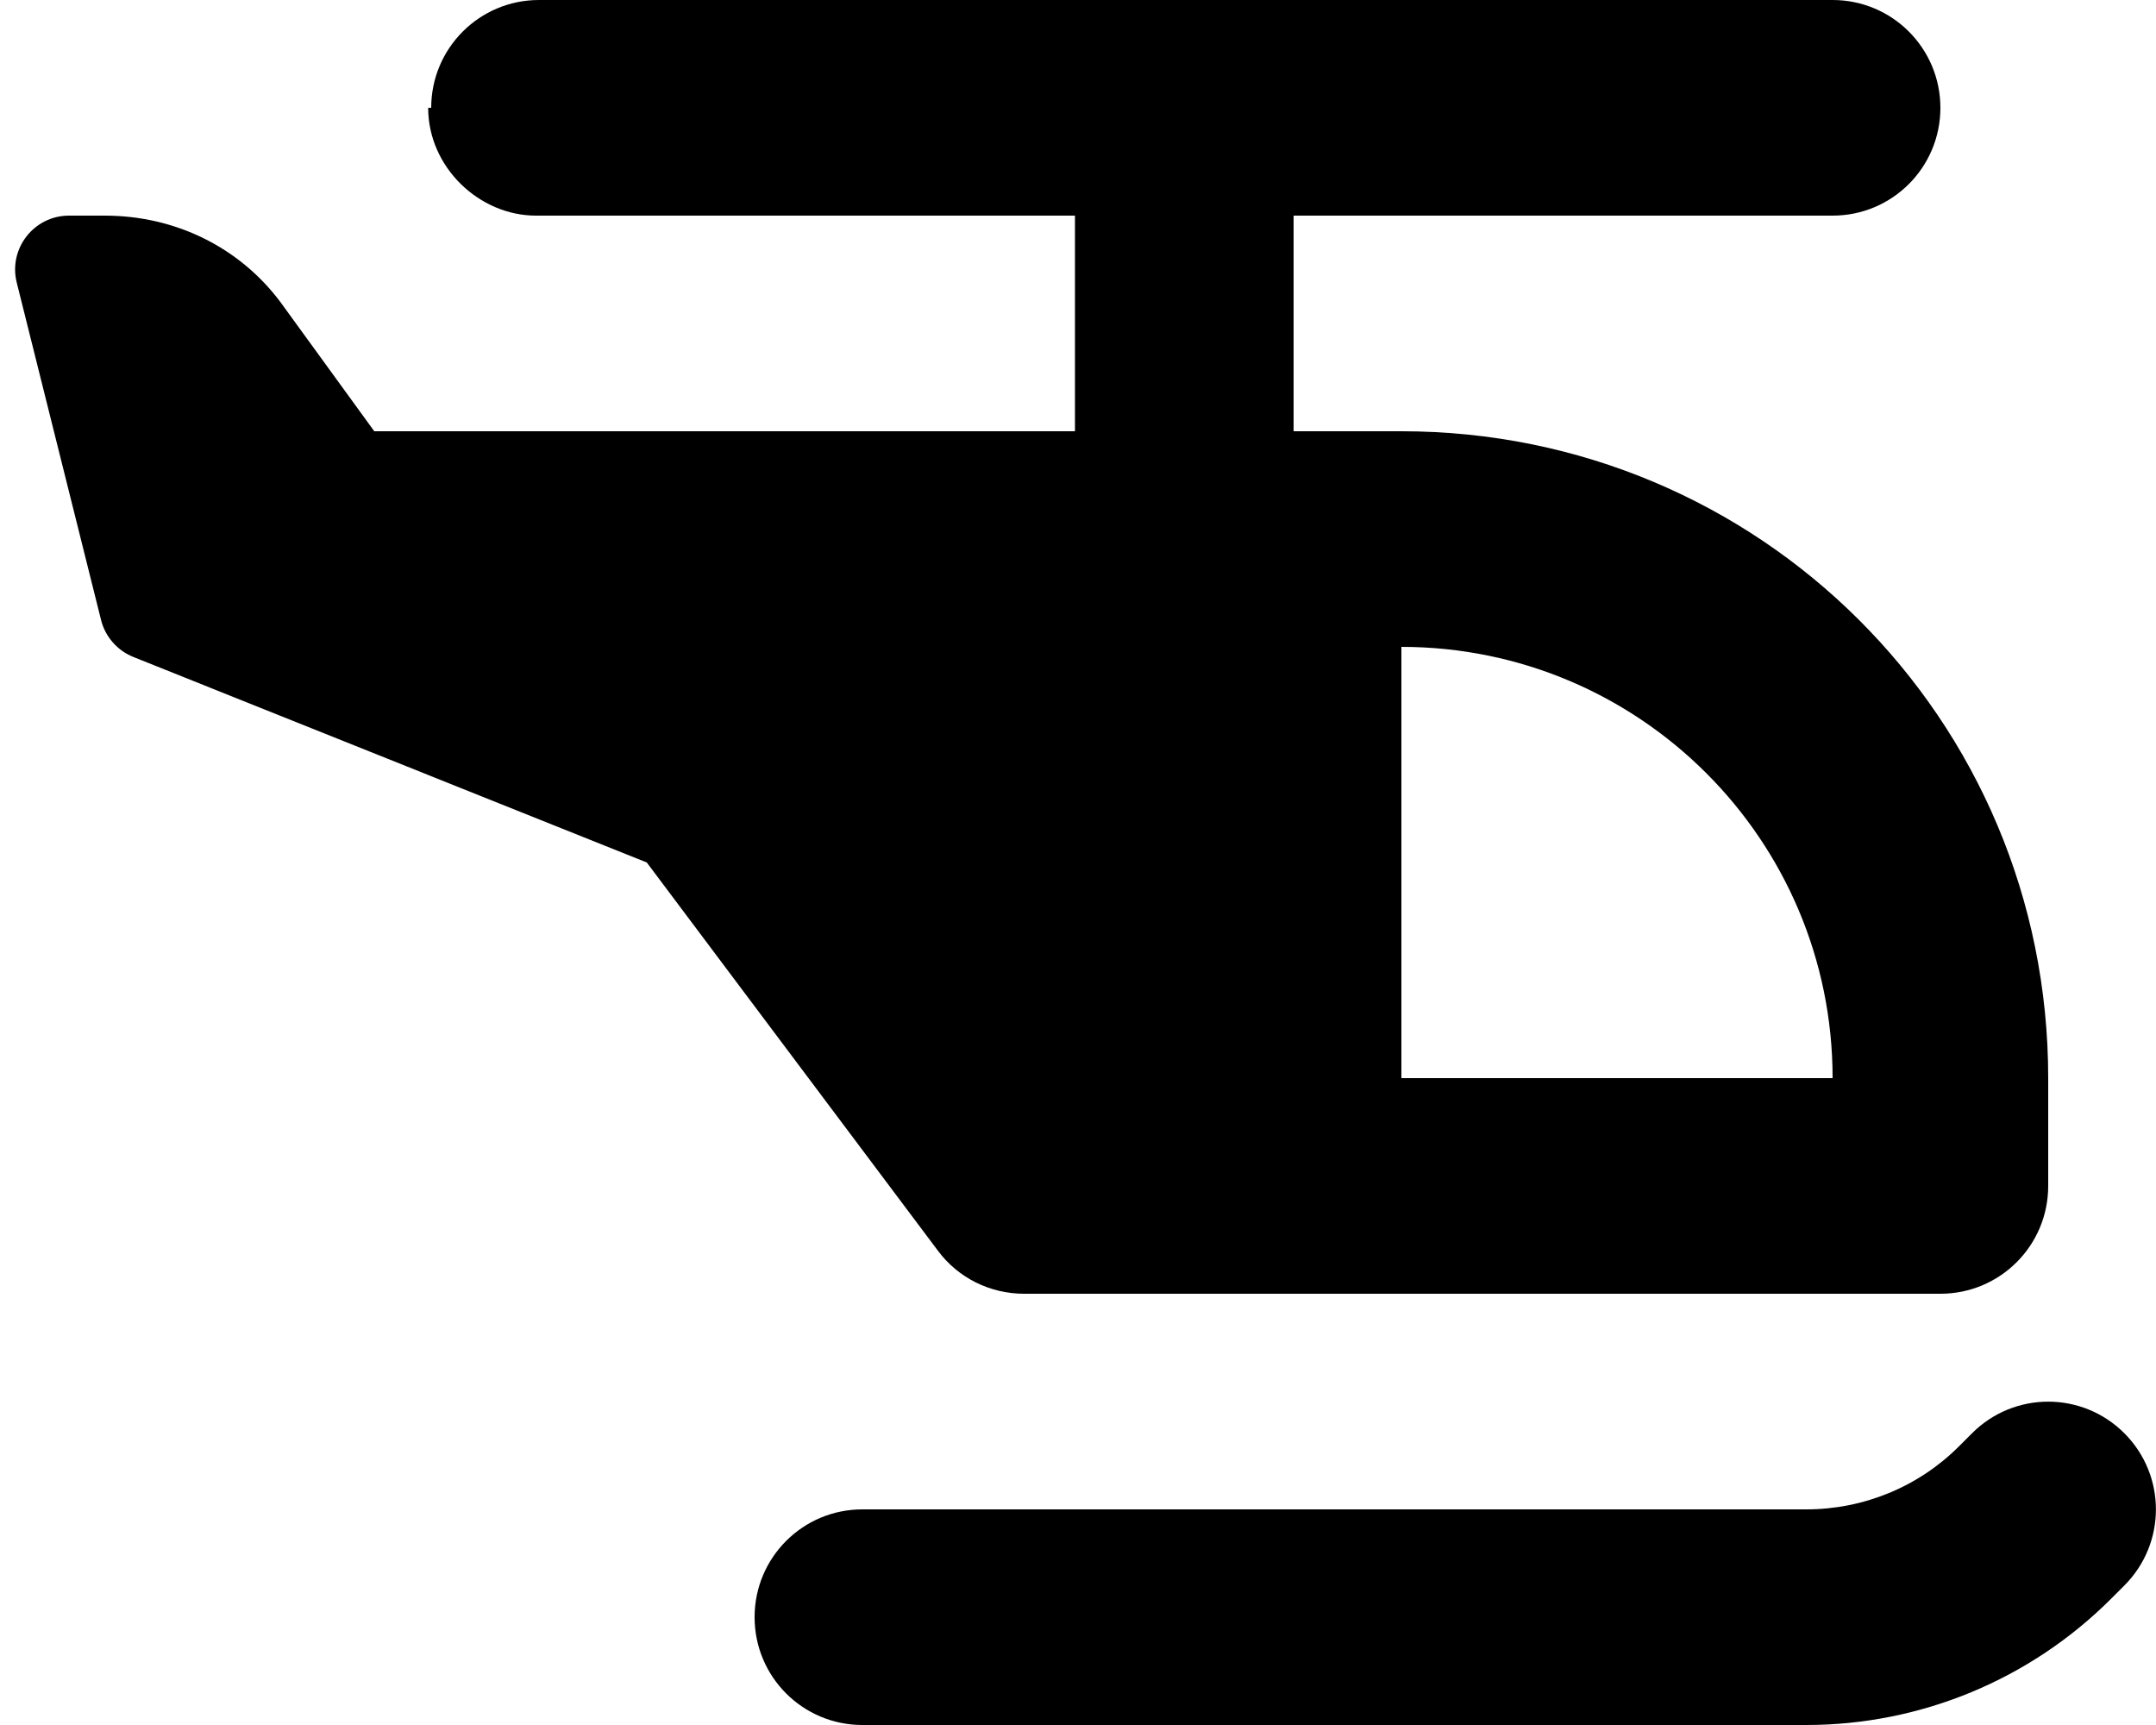 <svg aria-hidden="true" focusable="false" data-prefix="fas" data-icon="helicopter" class="svg-inline--fa fa-helicopter" role="img" xmlns="http://www.w3.org/2000/svg" viewBox="0 0 640 512"><path fill="currentColor" d="M128 32C128 14.33 142.3 0 160 0H544C561.7 0 576 14.33 576 32C576 49.67 561.7 64 544 64H384V128H416C522 128 608 213.1 608 320V352C608 369.7 593.7 384 576 384H304C293.9 384 284.4 379.3 278.4 371.2L192 256L39.6 195C34.83 193.1 31.26 189 30.02 184.1L4.97 83.88C2.445 73.78 10.08 64 20.49 64H31.1C52.14 64 71.11 73.48 83.2 89.6L111.1 128H319.1V64H159.1C142.3 64 127.1 49.67 127.1 32H128zM416 320H544C544 249.3 486.7 192 416 192V320zM536.2 512H256C238.3 512 224 497.7 224 480C224 462.3 238.3 448 256 448H536.2C553.2 448 569.5 441.3 581.5 429.3L585.4 425.4C597.9 412.9 618.1 412.9 630.6 425.4C643.1 437.9 643.1 458.1 630.6 470.6L626.7 474.5C602.7 498.5 570.2 512 536.2 512L536.2 512z"></path></svg>